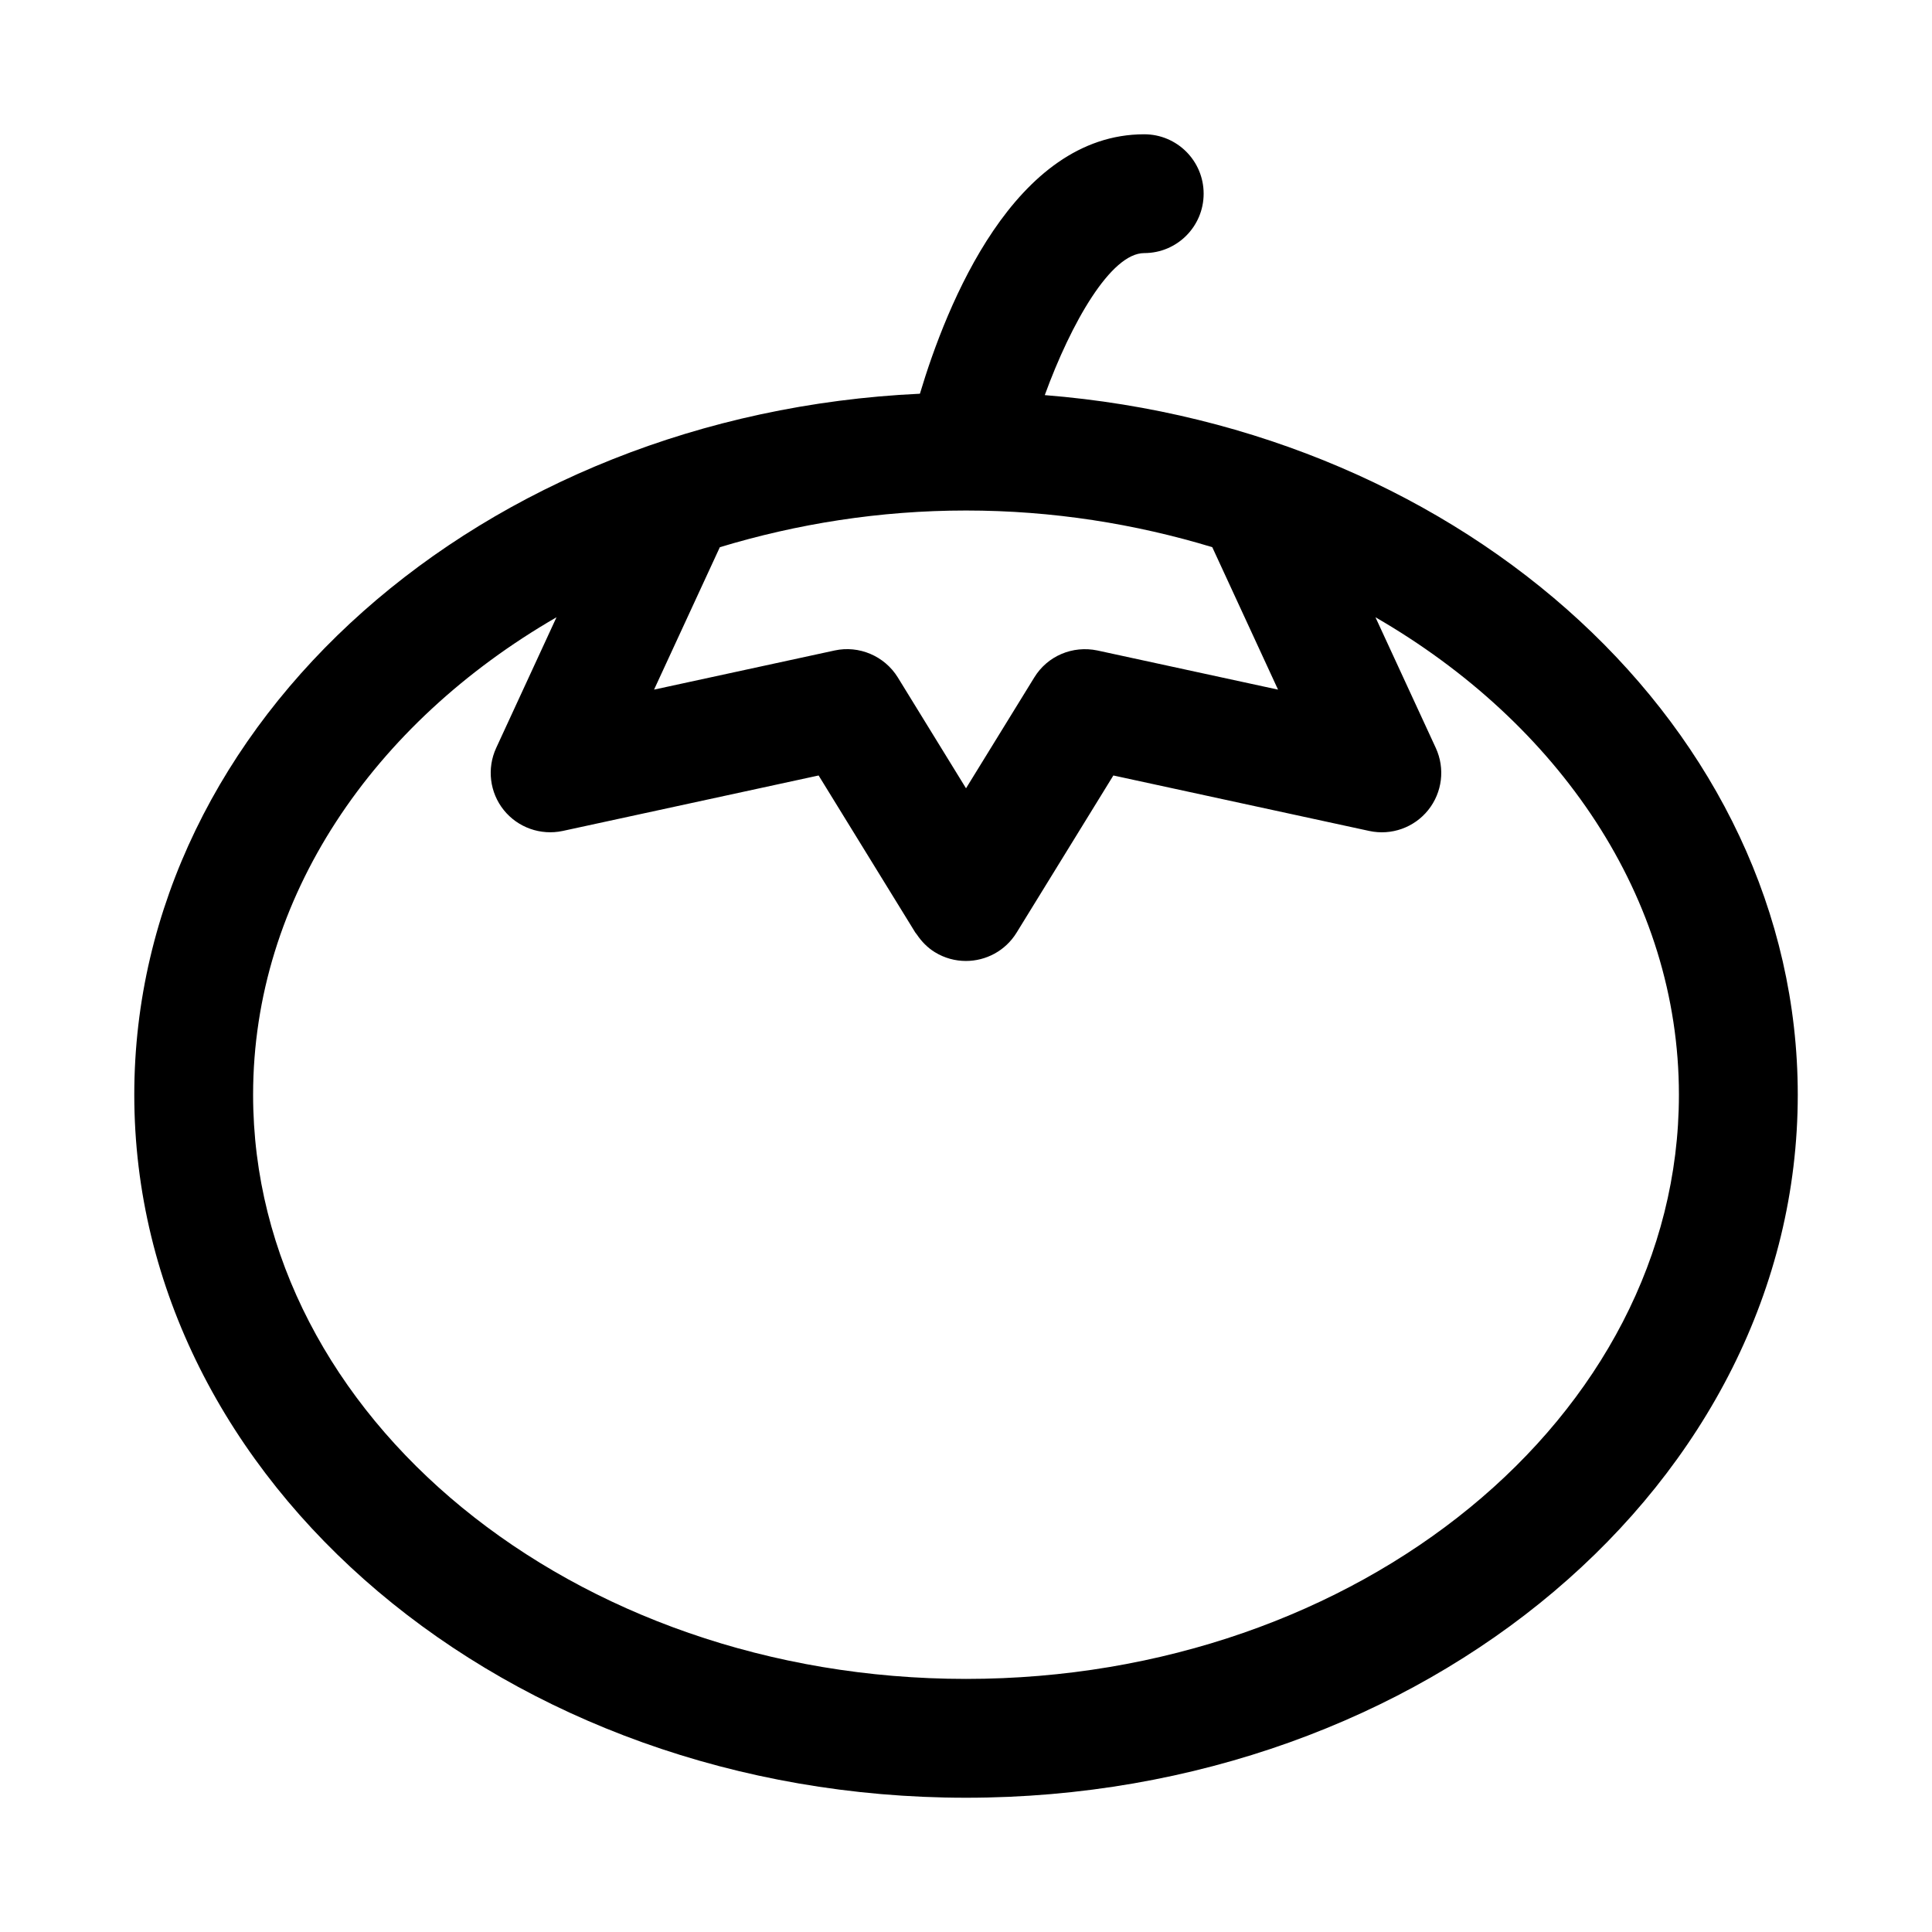 <?xml version="1.0" encoding="UTF-8"?>
<!-- Uploaded to: ICON Repo, www.svgrepo.com, Generator: ICON Repo Mixer Tools -->
<svg fill="#000000" width="800px" height="800px" version="1.1" viewBox="144 144 512 512" xmlns="http://www.w3.org/2000/svg">
 <path d="m420.88 248.7c6.977-19.129 17.508-37.629 26.355-37.629 8.707 0 15.742-7.055 15.742-15.742 0-8.691-7.039-15.742-15.742-15.742-34.434 0-52.395 45.168-59.449 68.754-115.84 5.394-208.2 86.527-208.2 185.78 0 102.71 98.871 186.3 220.42 186.3 121.54 0 220.42-83.586 220.42-186.3-0.004-96.762-87.762-176.49-199.54-185.41zm61.812 78.059-47.863-10.375c-6.598-1.371-13.242 1.449-16.734 7.148l-18.09 29.375-18.074-29.379c-3.512-5.684-10.266-8.551-16.734-7.148l-47.863 10.375 17.43-37.738c20.355-6.168 42.27-9.727 65.242-9.727 22.969 0 44.887 3.543 65.258 9.715zm-82.688 262.17c-104.18 0-188.93-69.445-188.93-154.81 0-52.27 31.852-98.48 80.406-126.54l-15.996 34.652c-2.488 5.414-1.715 11.793 2.016 16.438 3.731 4.644 9.777 6.785 15.617 5.543l67.824-14.703 25.648 41.66c0.125 0.188 0.301 0.332 0.395 0.504 1.227 1.812 2.769 3.434 4.754 4.66 2.582 1.59 5.434 2.332 8.234 2.332 5.289 0 10.453-2.66 13.43-7.496l25.648-41.66 67.824 14.703c5.84 1.258 11.887-0.883 15.617-5.543 3.731-4.66 4.504-11.02 2.016-16.438l-15.996-34.652c48.57 28.059 80.418 74.266 80.418 126.54 0 85.363-84.75 154.81-188.93 154.81z"/>
</svg>